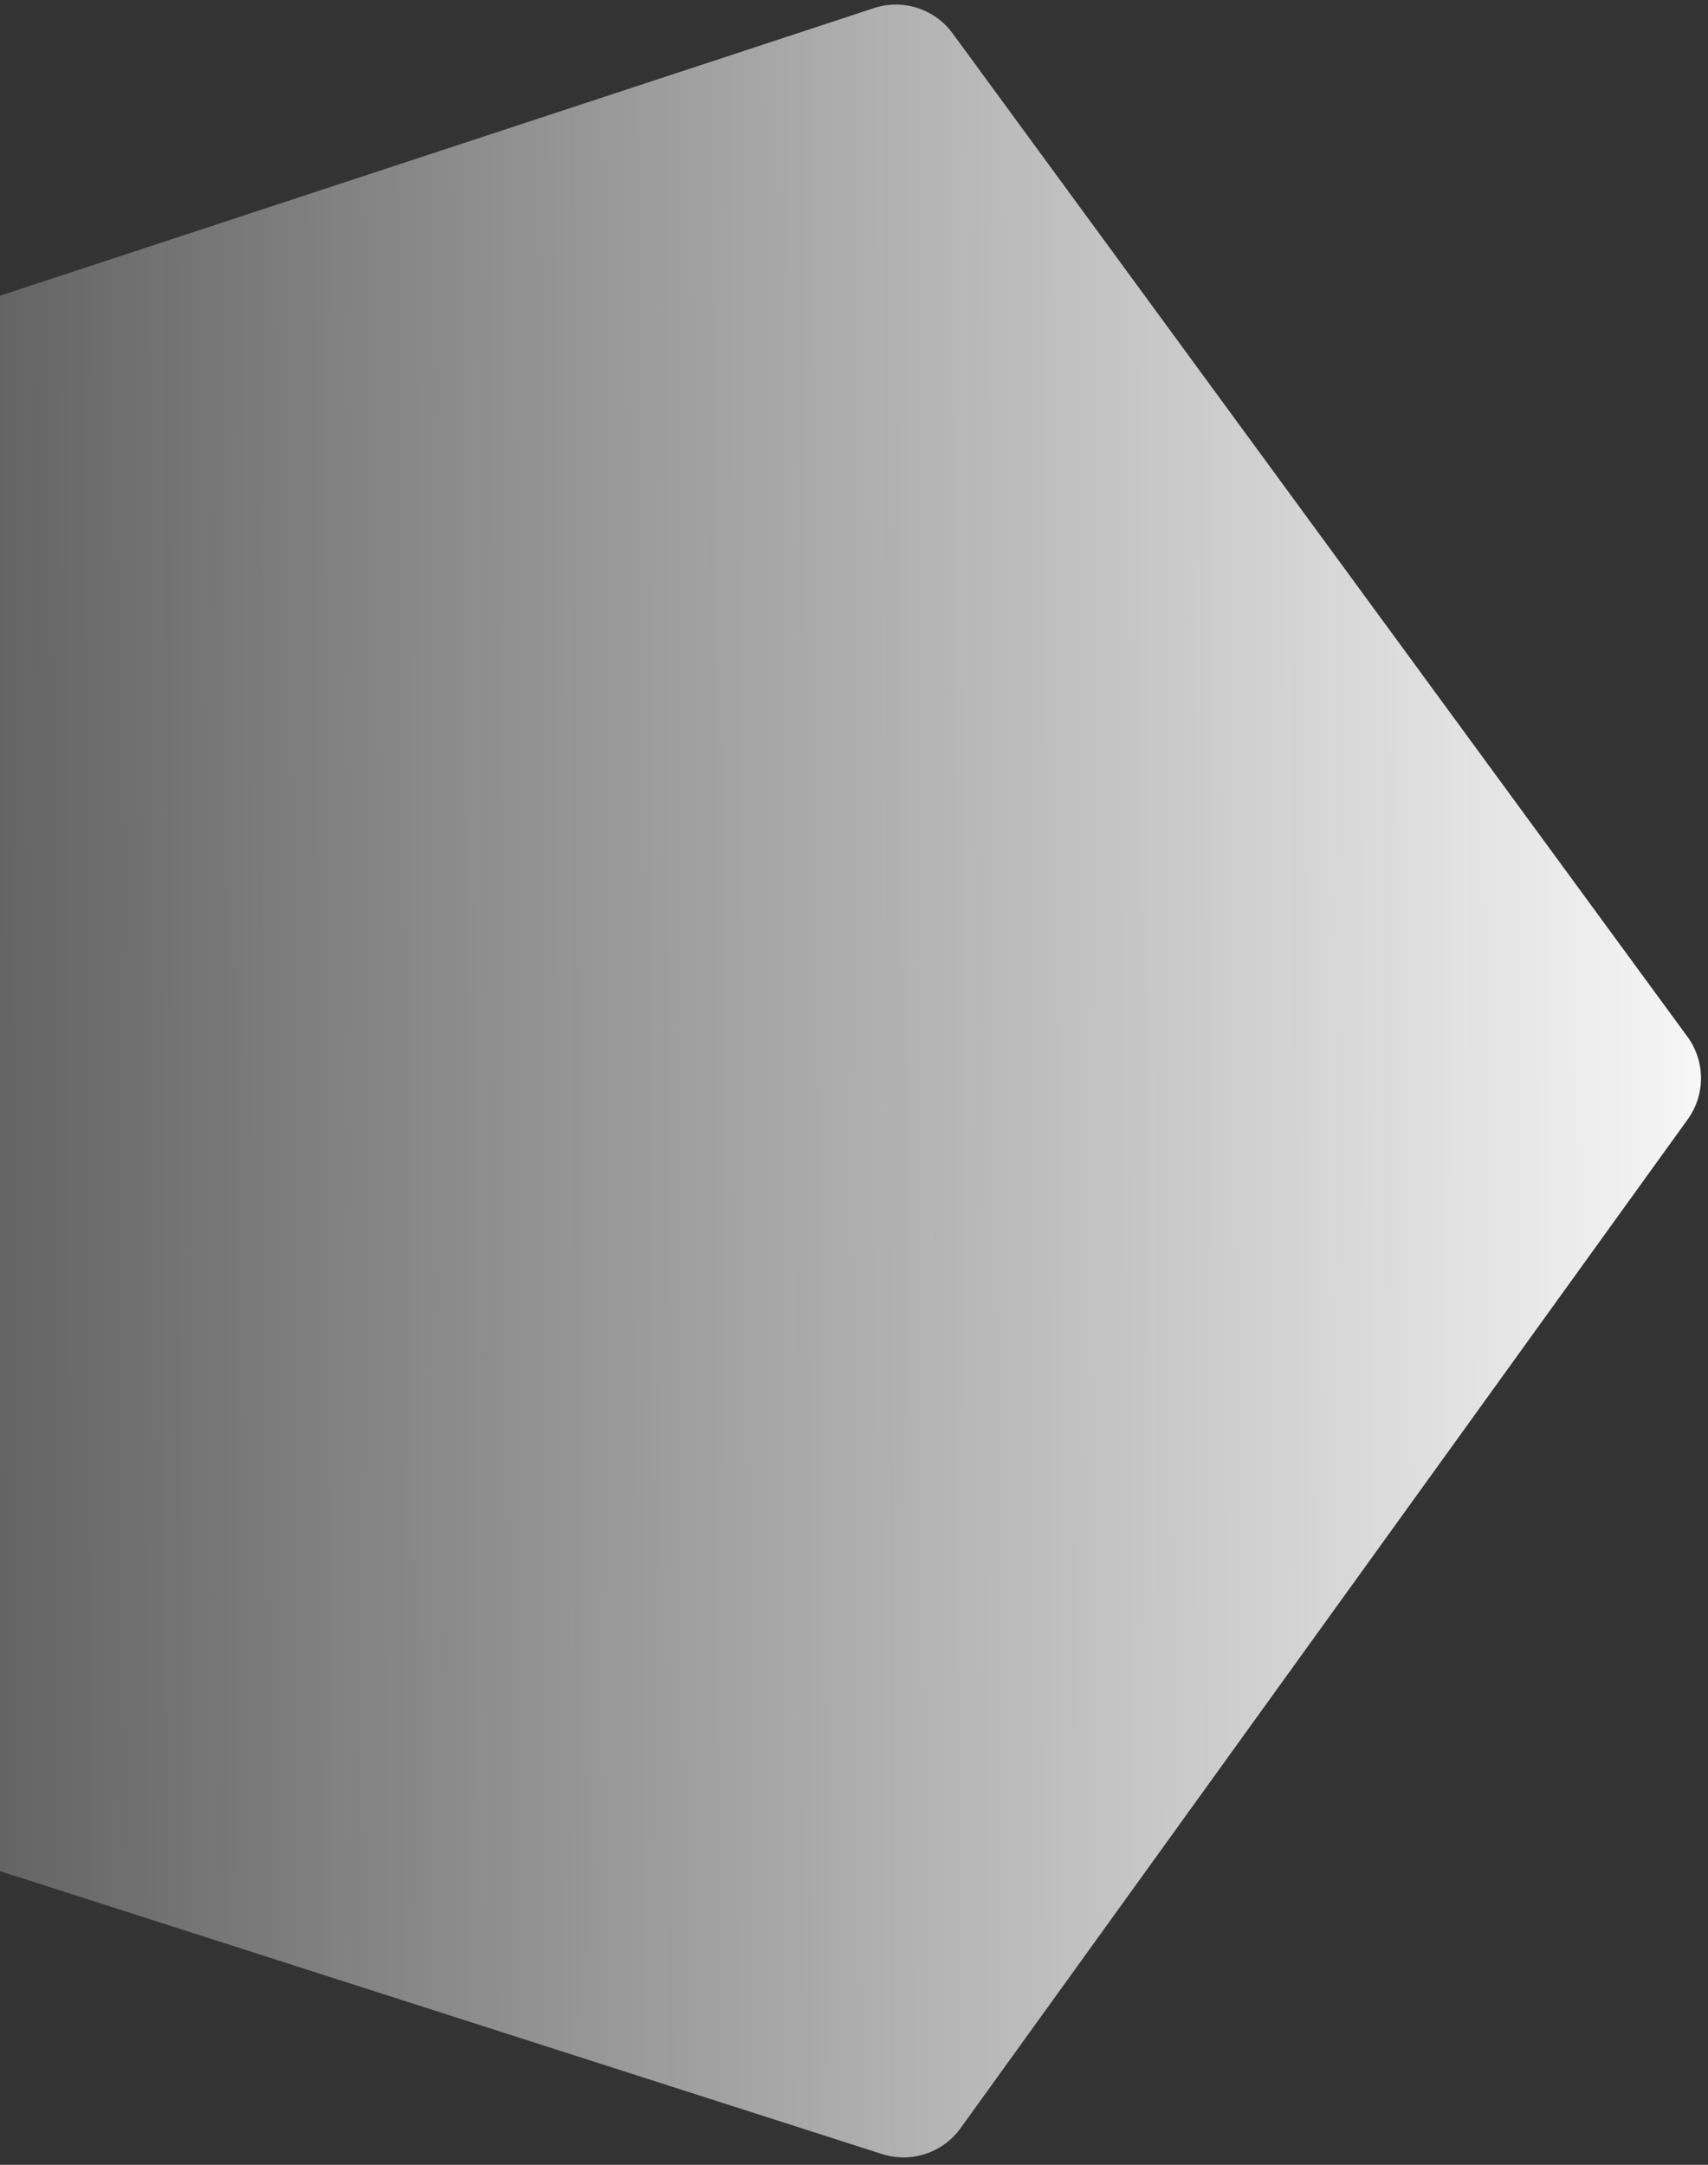 <?xml version="1.0" encoding="UTF-8"?> <svg xmlns="http://www.w3.org/2000/svg" width="486" height="616" viewBox="0 0 486 616" fill="none"><rect x="0" y="0" width="486" height="616" fill="#333333" stroke="none"/> <path d="M480.145 294.994C485.264 301.984 485.3 311.476 480.234 318.505L273.314 605.587C268.248 612.616 259.232 615.583 250.981 612.937L-85.991 504.858C-94.242 502.212 -99.85 494.554 -99.883 485.889L-101.224 132.011C-101.257 123.347 -95.707 115.647 -87.476 112.938L248.667 2.308C256.898 -0.4 265.936 2.498 271.055 9.489L480.145 294.994Z" fill="url(#paint0_linear)"></path> <defs> <linearGradient id="paint0_linear" x1="488.73" y1="306.717" x2="-162.766" y2="309.186" gradientUnits="userSpaceOnUse"> <stop stop-color="#F8F8F8"></stop> <stop offset="1" stop-color="#F8F8F8" stop-opacity="0"></stop> </linearGradient> </defs> </svg> 